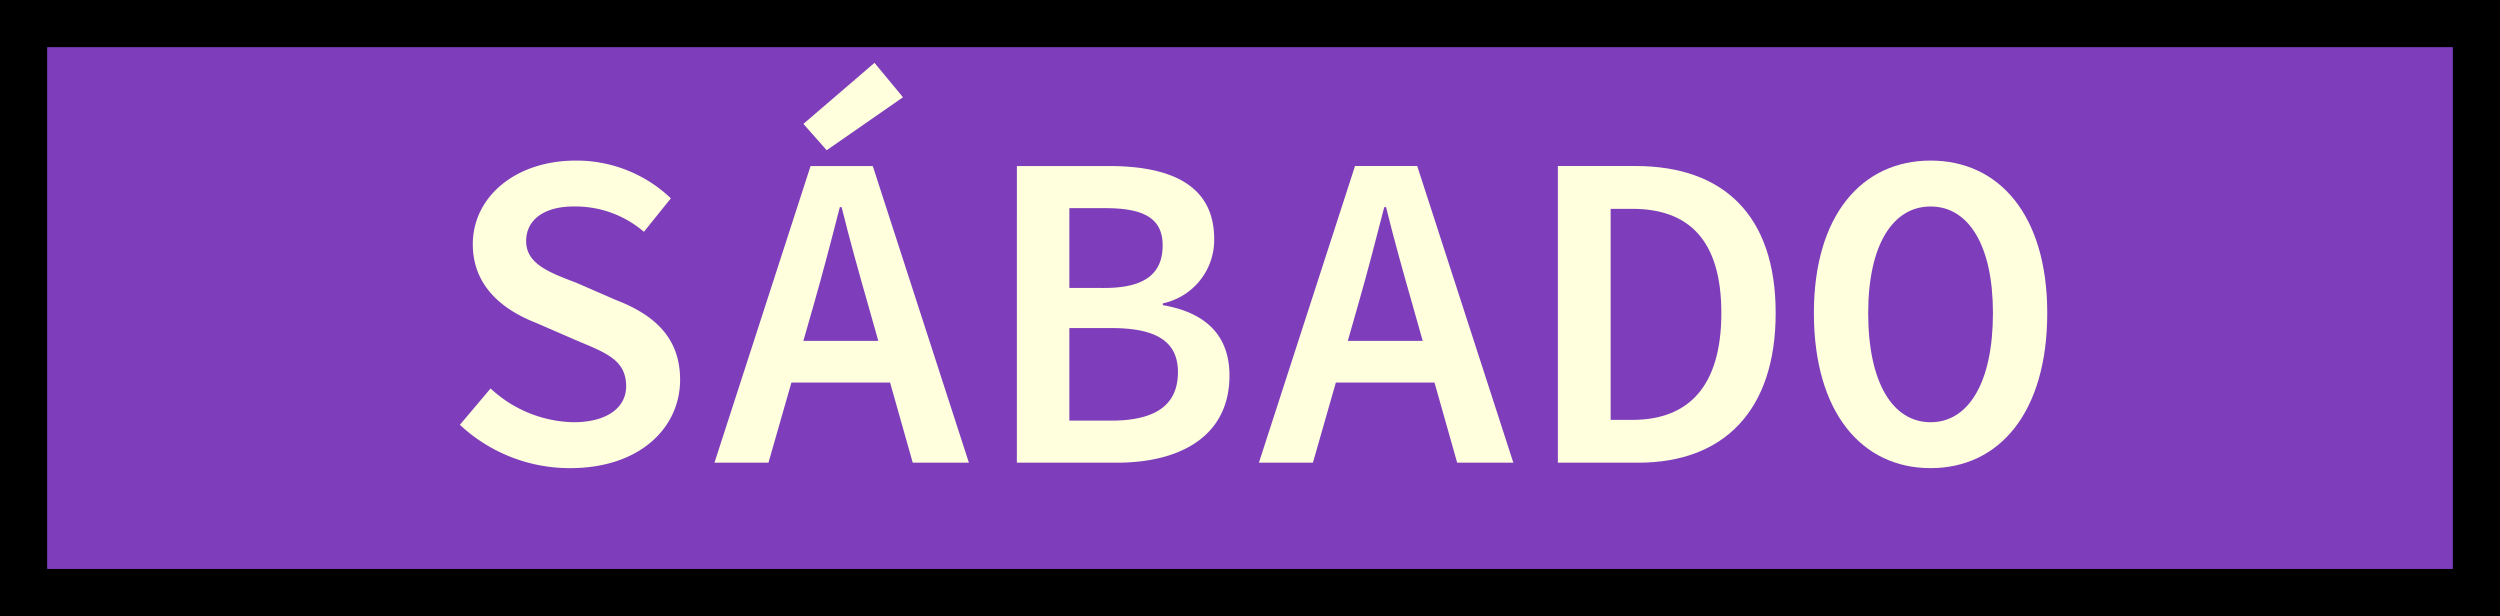 <?xml version="1.0" encoding="UTF-8"?> <svg xmlns="http://www.w3.org/2000/svg" xmlns:xlink="http://www.w3.org/1999/xlink" id="sabado" width="371.098" height="91.455" viewBox="0 0 371.098 91.455"><rect x="0" y="0" width="371.098" height="91.455" fill="#333333" stroke="none"/><defs><clipPath id="clip-path"><rect id="Rectangle_152" data-name="Rectangle 152" width="371.098" height="91.455" fill="none"></rect></clipPath></defs><rect id="Rectangle_150" data-name="Rectangle 150" width="364.098" height="84.455" transform="translate(3.5 3.5)" fill="#7e3ebc"></rect><g id="Group_291" data-name="Group 291"><g id="Group_290" data-name="Group 290" clip-path="url(#clip-path)"><rect id="Rectangle_151" data-name="Rectangle 151" width="364.098" height="84.455" transform="translate(3.5 3.5)" fill="none" stroke="#000" stroke-miterlimit="10" stroke-width="7"></rect><path id="Path_5009" data-name="Path 5009" d="M68.268,63.054l4.554-5.39a18.614,18.614,0,0,0,12.289,5.011c5.123,0,7.834-2.254,7.834-5.33,0-3.924-3.015-4.975-7.312-6.786l-6.052-2.631c-4.625-1.8-9.4-5.221-9.4-11.68,0-7.007,6.309-12.411,15.3-12.411a20.3,20.3,0,0,1,14.1,5.6l-4,4.972A15.611,15.611,0,0,0,85.1,30.651c-4.179,0-7,1.881-7,5.137,0,3.428,3.515,4.68,7.51,6.211l5.775,2.515c5.6,2.155,9.569,5.5,9.569,11.86,0,7.154-6.026,13.115-16.318,13.115a23.891,23.891,0,0,1-16.376-6.435" fill="#ffd"></path><path id="Path_5010" data-name="Path 5010" d="M120.321,24.646h9.234L143.822,68.68h-8.336l-6.622-23.415c-1.326-4.645-2.734-9.643-3.933-14.514h-.269c-1.241,4.871-2.557,9.869-3.884,14.514L114.071,68.68h-8.017ZM114.528,50.6h20.644v6.187H114.528Zm4.729-32.21,10.553-9.06,4.228,5.107L122.713,22.3Z" fill="#ffd"></path><path id="Path_5011" data-name="Path 5011" d="M150.944,24.646h13.664c9.075,0,15.624,2.759,15.624,10.825a9.625,9.625,0,0,1-7.622,9.558V45.3c6.367,1.084,9.892,4.488,9.892,10.45,0,8.813-7.032,12.932-16.76,12.932h-14.8Zm12.969,18.1c6.159,0,8.67-2.228,8.67-6.329,0-4.015-2.81-5.519-8.5-5.519h-5.349V42.741Zm1.021,19.692c6.456,0,9.919-2.22,9.919-7.2,0-4.64-3.336-6.541-9.919-6.541h-6.2V62.433Z" fill="#ffd"></path><path id="Path_5012" data-name="Path 5012" d="M201.137,24.645h9.235L224.639,68.68H216.3l-6.622-23.415c-1.327-4.645-2.734-9.643-3.933-14.514h-.269c-1.242,4.871-2.557,9.869-3.884,14.514L194.888,68.68h-8.017ZM195.344,50.6h20.644v6.187H195.344Z" fill="#ffd"></path><path id="Path_5013" data-name="Path 5013" d="M231.249,24.645h11.53c13,0,20.8,7.262,20.8,21.816,0,14.6-7.8,22.219-20.379,22.219H231.249ZM242.3,62.327c8.4,0,13.215-5.032,13.215-15.866C255.515,35.669,250.7,31,242.3,31h-3.218V62.327Z" fill="#ffd"></path><path id="Path_5014" data-name="Path 5014" d="M269.253,46.461c0-14.477,7.1-22.624,17.319-22.624s17.319,8.147,17.319,22.624c0,14.752-7.1,23.027-17.319,23.027s-17.319-8.275-17.319-23.027m26.578,0c0-10.1-3.654-15.811-9.259-15.811s-9.259,5.711-9.259,15.811c0,10.375,3.654,16.214,9.259,16.214s9.259-5.839,9.259-16.214" fill="#ffd"></path></g></g></svg> 